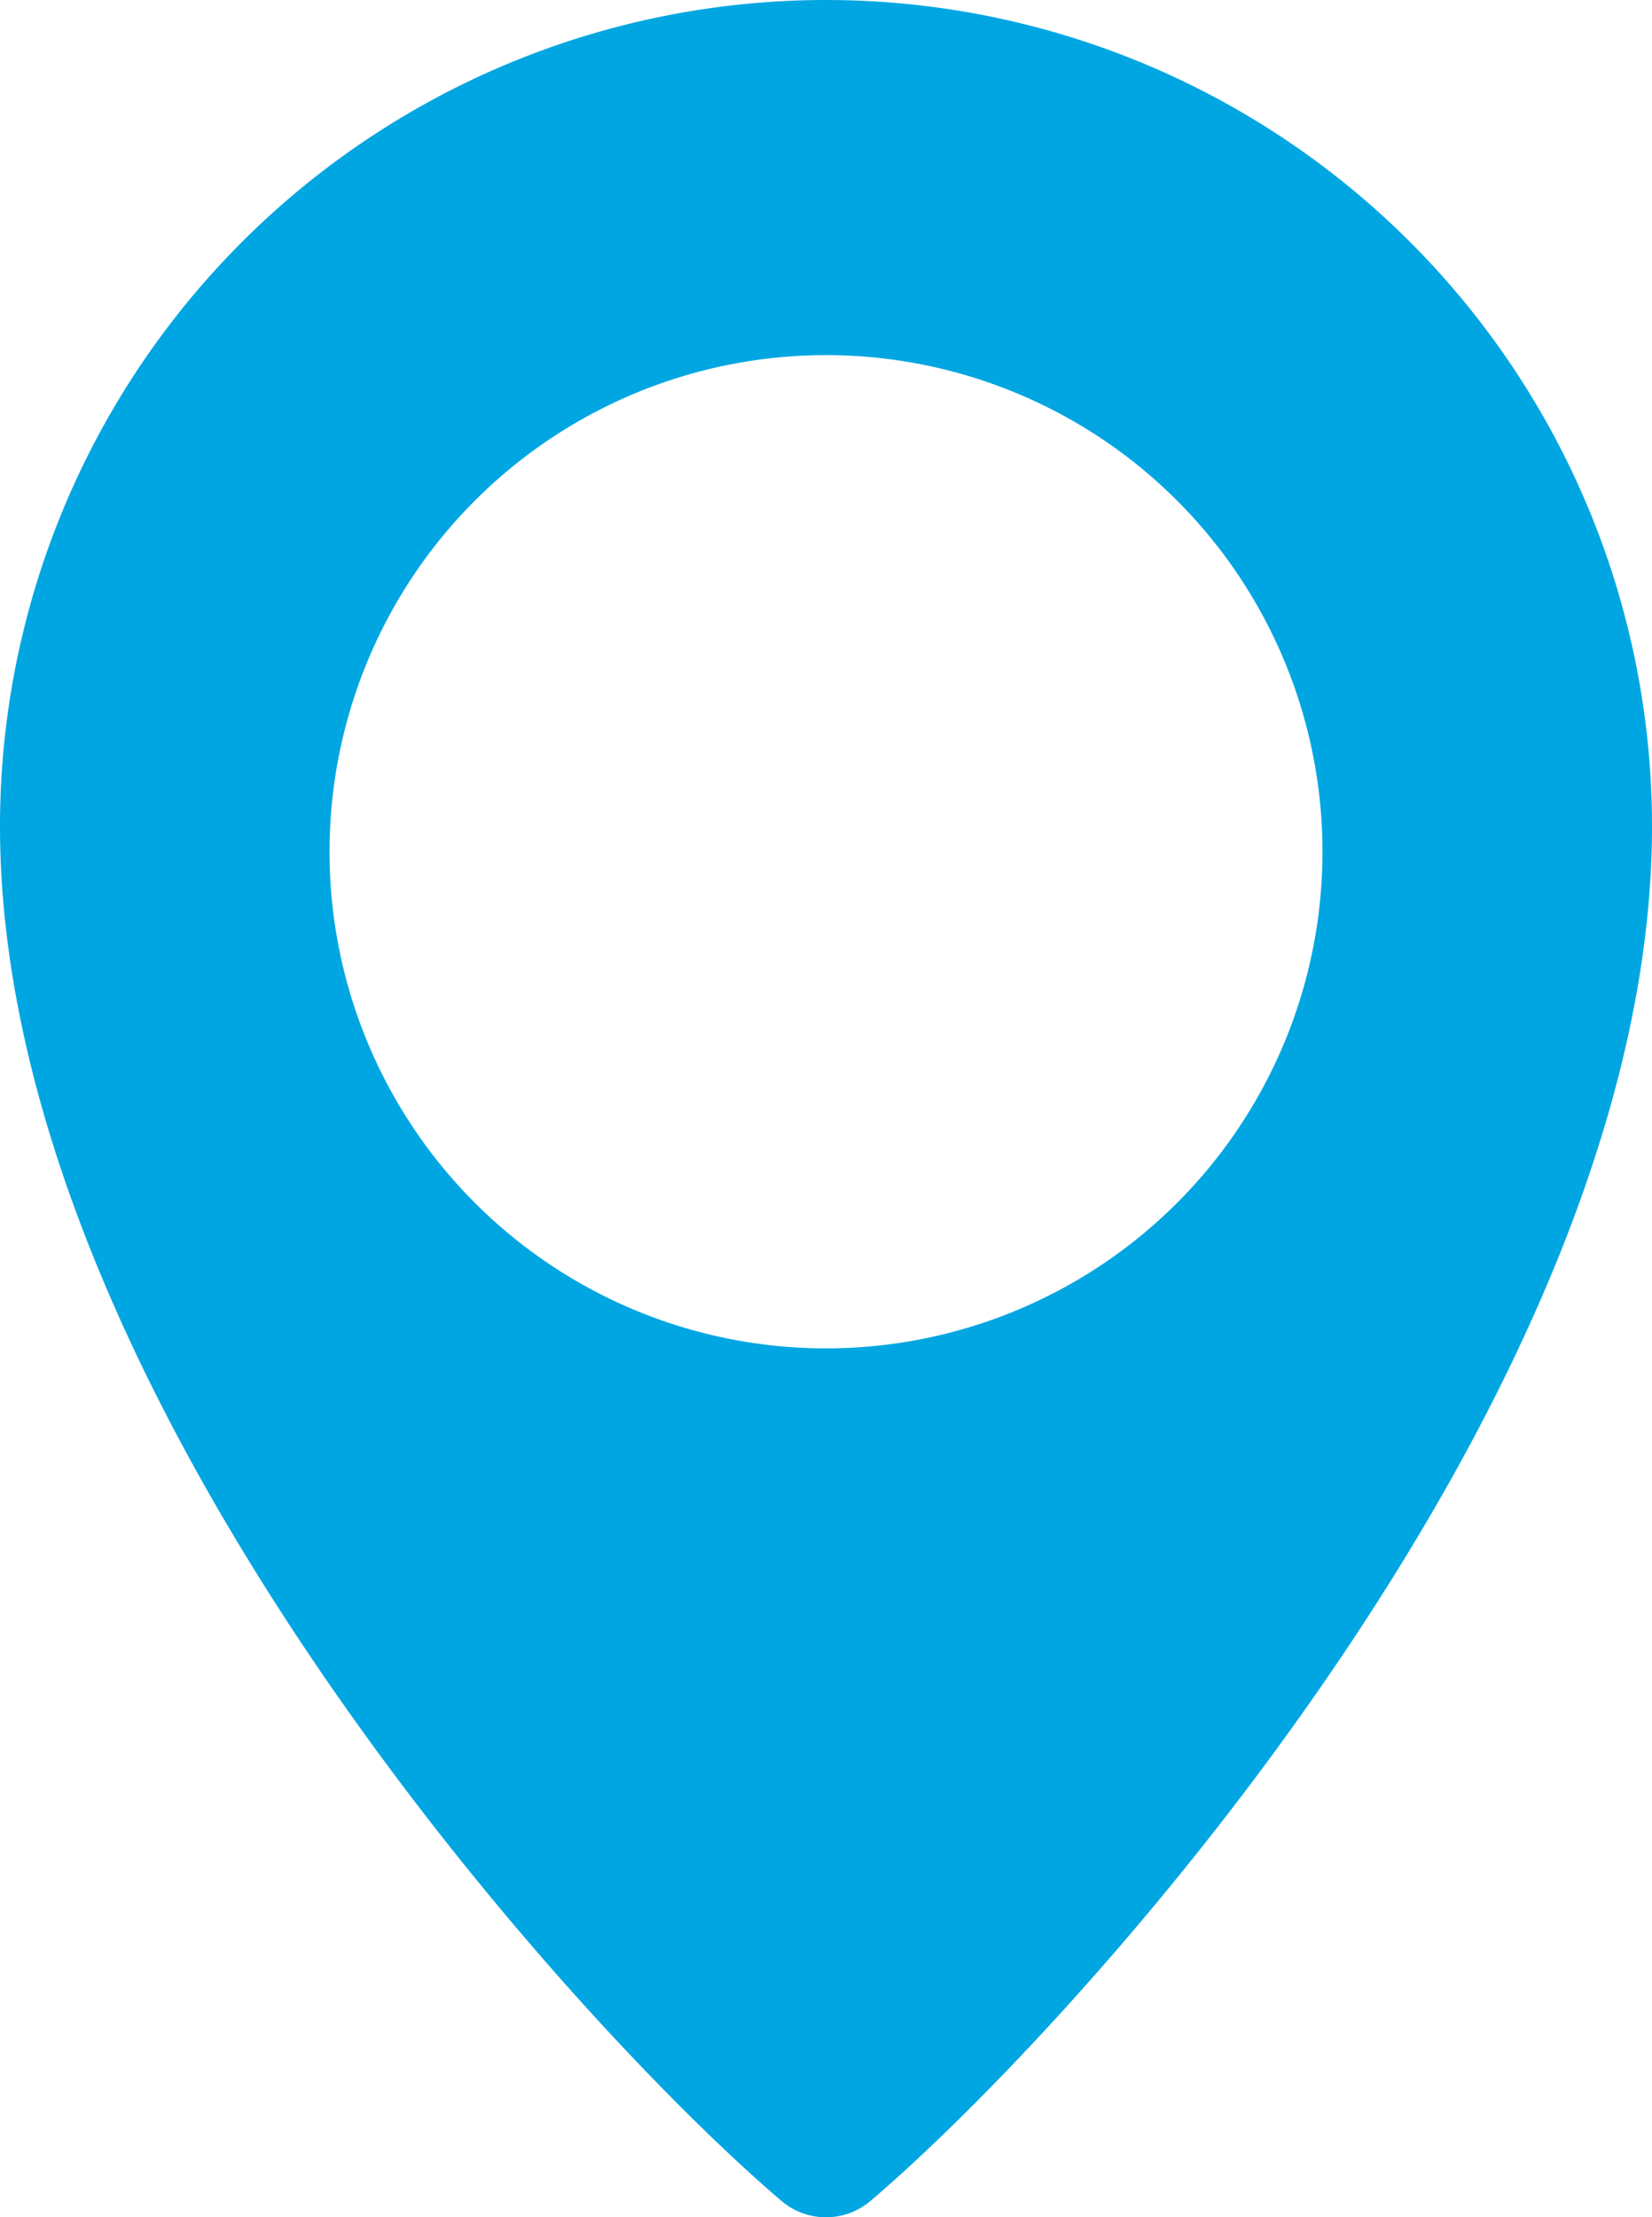 <svg xmlns="http://www.w3.org/2000/svg" width="22.68" height="30.432" viewBox="0 0 22.68 30.432"><path d="M11.34,137.051A11.34,11.34,0,0,0,0,148.391c0,7.781,7.863,16.429,10.729,18.867a.944.944,0,0,0,1.222,0c2.866-2.438,10.729-11.086,10.729-18.867a11.34,11.34,0,0,0-11.34-11.34m0,18.506a6.816,6.816,0,1,1,6.816-6.816,6.816,6.816,0,0,1-6.816,6.816" transform="translate(0 -137.051)" fill="#00a6e2"/></svg>
